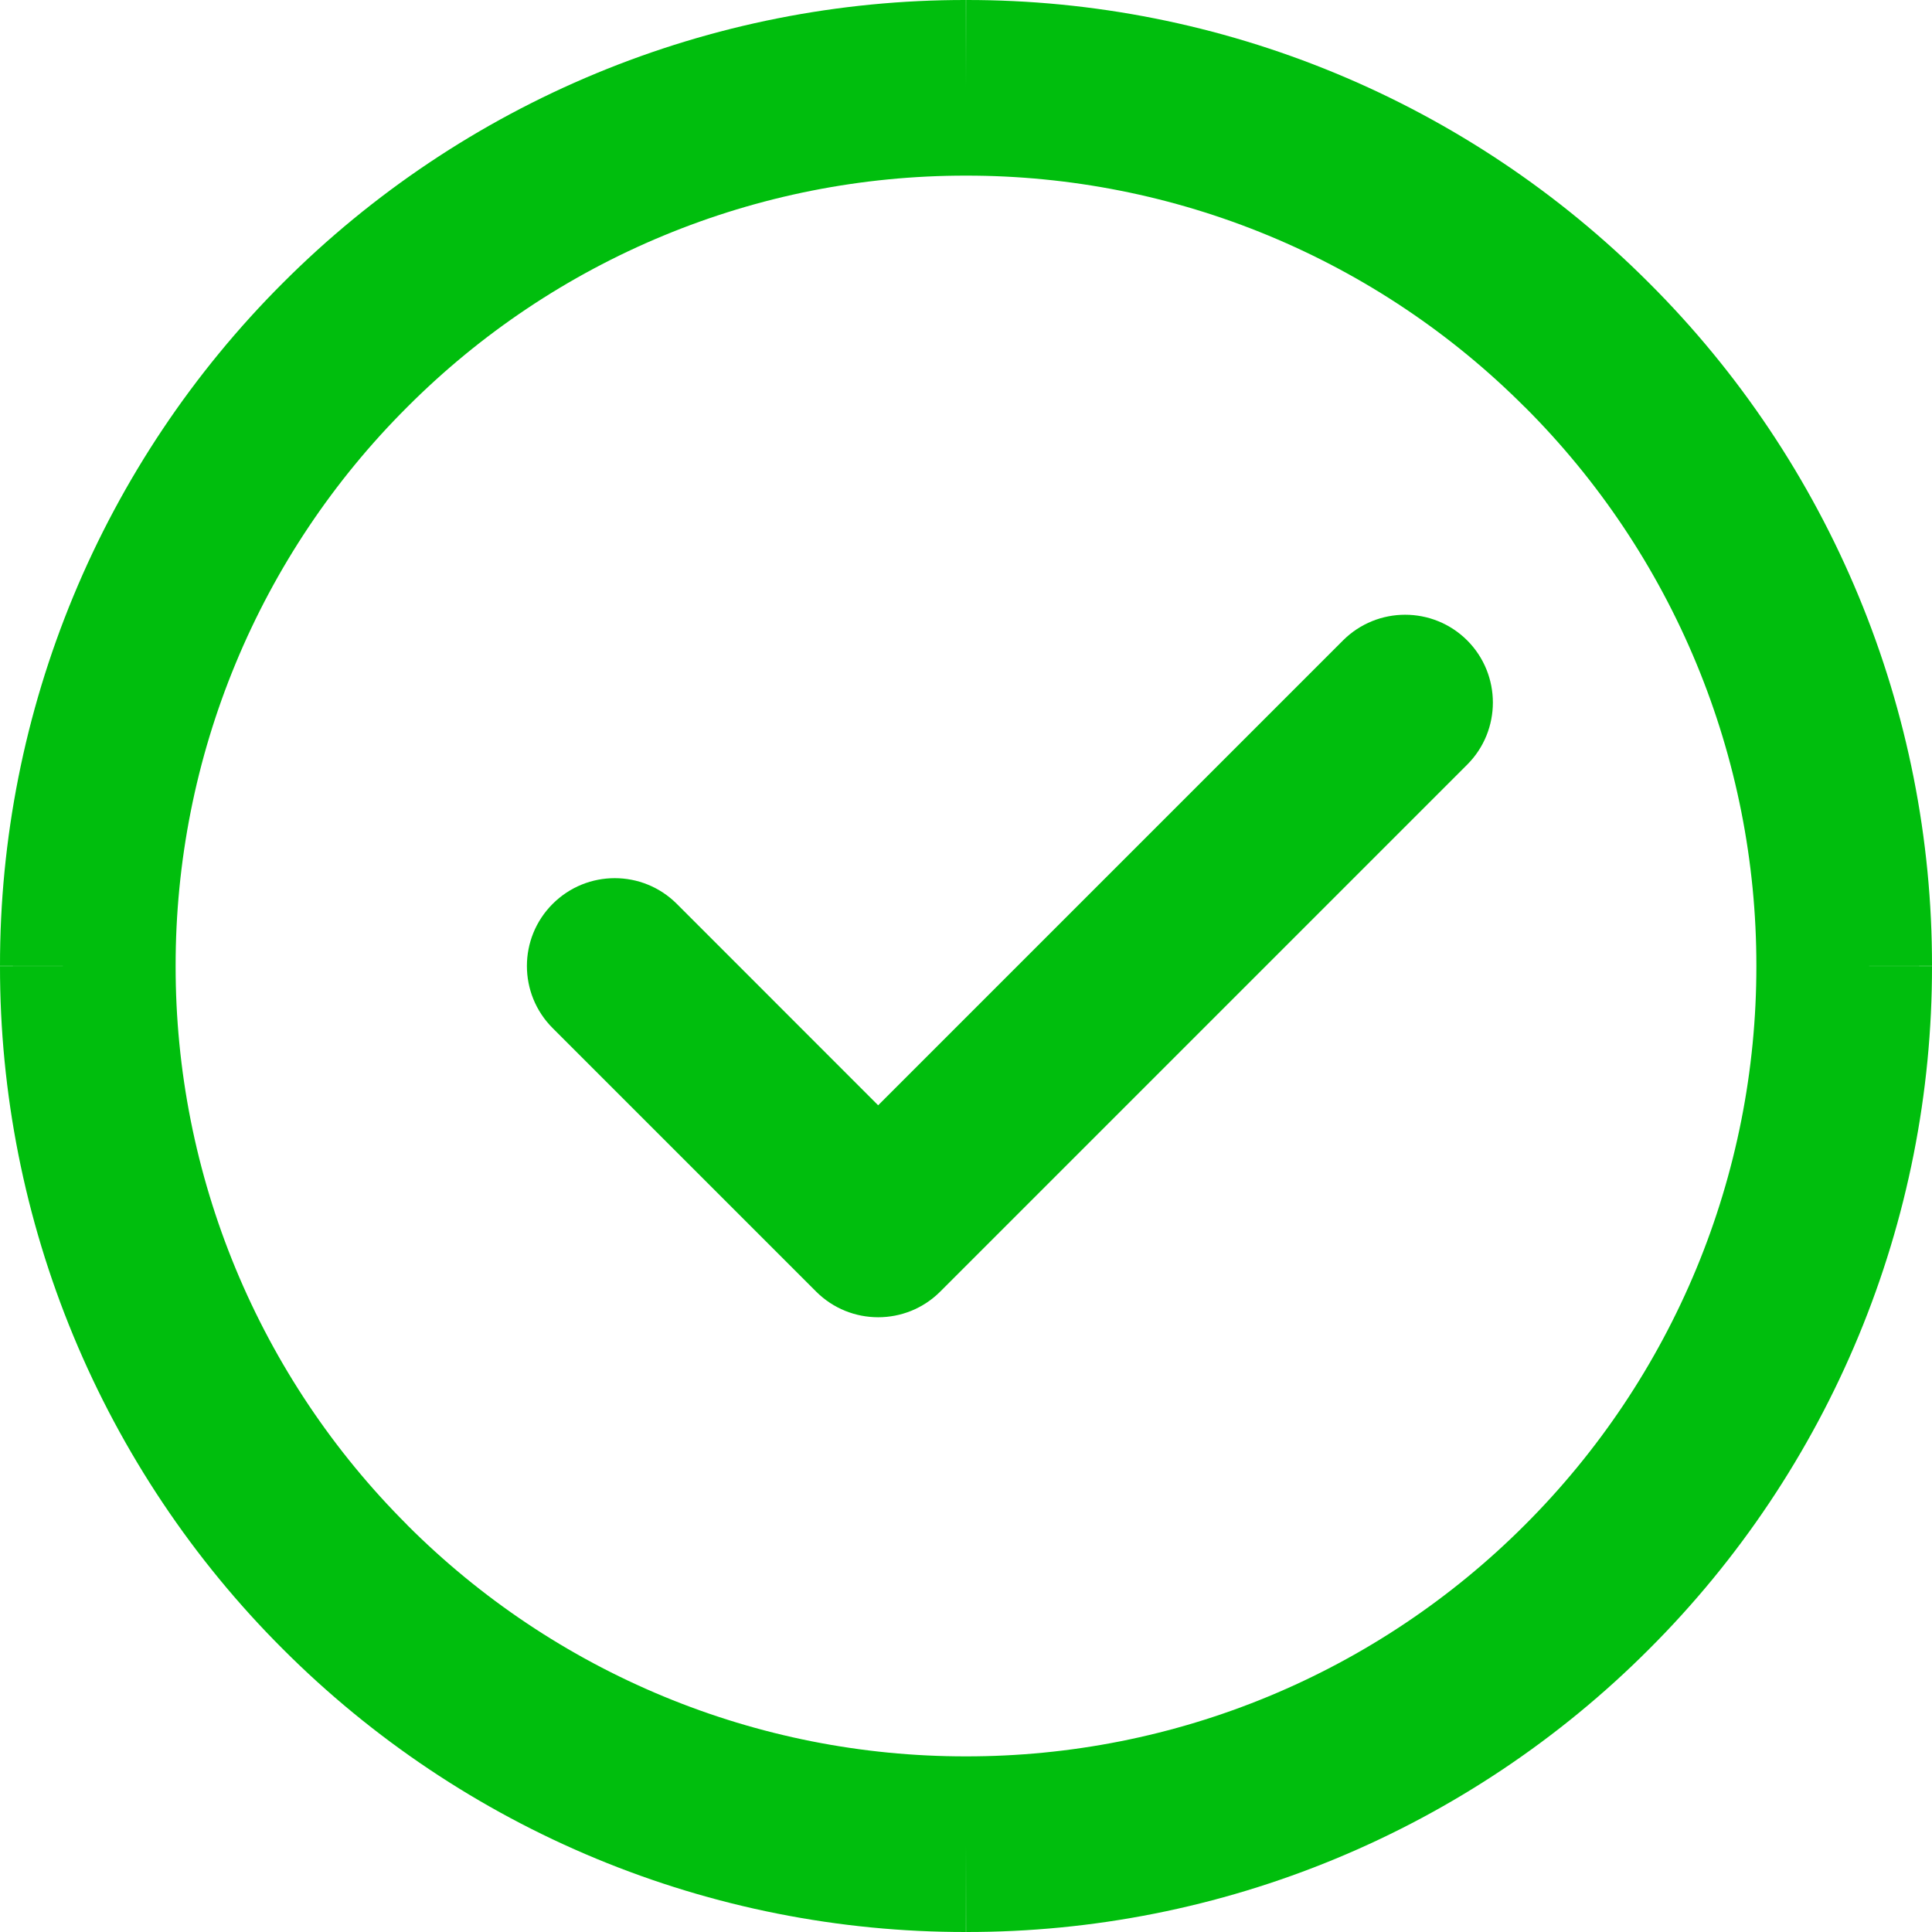 <svg width="21" height="21" viewBox="0 0 21 21" fill="none" xmlns="http://www.w3.org/2000/svg">
<path fill-rule="evenodd" clip-rule="evenodd" d="M6.481 0.797C7.755 0.269 9.121 -0.002 10.5 6.57692e-06C11.879 -0.002 13.245 0.269 14.519 0.797C15.793 1.325 16.95 2.099 17.924 3.075C18.901 4.049 19.675 5.207 20.203 6.481C20.731 7.755 21.002 9.121 21 10.5C21.002 11.879 20.731 13.245 20.203 14.519C19.675 15.793 18.901 16.951 17.925 17.925C16.951 18.901 15.793 19.675 14.519 20.203C13.245 20.731 11.879 21.002 10.5 21C9.121 21.002 7.755 20.731 6.481 20.203C5.207 19.675 4.05 18.901 3.075 17.925C2.099 16.951 1.325 15.793 0.797 14.519C0.269 13.245 -0.002 11.879 6.57692e-06 10.5C-0.002 9.121 0.269 7.755 0.797 6.481C1.325 5.207 2.099 4.05 3.075 3.075C4.05 2.099 5.207 1.325 6.481 0.797ZM6.57692e-06 10.5C7.03209e-06 10.5 7.43035e-06 10.499 7.94241e-06 10.499L0.955 10.5L7.94241e-06 10.501C7.43035e-06 10.501 7.03209e-06 10.5 6.57692e-06 10.5ZM10.5 21C10.5 21 10.499 21 10.499 21L10.5 20.046L10.501 21C10.501 21 10.5 21 10.5 21ZM21 10.5C21 10.5 21 10.501 21 10.501L20.046 10.5L21 10.499C21 10.499 21 10.5 21 10.5ZM10.5 6.57692e-06C10.5 7.03209e-06 10.501 7.43035e-06 10.501 7.94241e-06L10.5 0.955L10.499 7.94241e-06C10.499 7.43035e-06 10.5 7.03209e-06 10.5 6.57692e-06ZM10.499 1.909C9.371 1.908 8.254 2.129 7.212 2.561C6.169 2.993 5.223 3.626 4.426 4.425L4.425 4.426C3.626 5.223 2.993 6.169 2.561 7.212C2.129 8.254 1.908 9.371 1.909 10.499V10.501C1.908 11.629 2.129 12.746 2.561 13.789C2.993 14.831 3.626 15.777 4.425 16.574L4.426 16.576C5.223 17.374 6.169 18.007 7.212 18.439C8.254 18.871 9.371 19.092 10.499 19.091H10.501C11.629 19.092 12.746 18.871 13.789 18.439C14.831 18.007 15.777 17.374 16.574 16.576L16.576 16.574C17.374 15.777 18.007 14.831 18.439 13.789C18.871 12.746 19.092 11.629 19.091 10.501V10.499C19.092 9.371 18.871 8.254 18.439 7.212C18.007 6.169 17.374 5.223 16.576 4.426L16.574 4.425C15.777 3.626 14.831 2.993 13.789 2.561C12.746 2.129 11.629 1.908 10.501 1.909H10.499Z" fill="#00BE0D"/>
<path fill-rule="evenodd" clip-rule="evenodd" d="M15.948 6.961C16.32 7.334 16.32 7.939 15.948 8.311L10.22 14.039C9.848 14.411 9.243 14.411 8.871 14.039L6.007 11.175C5.634 10.802 5.634 10.198 6.007 9.825C6.38 9.452 6.984 9.452 7.357 9.825L9.545 12.014L14.598 6.961C14.971 6.589 15.575 6.589 15.948 6.961Z" fill="#00BE0D"/>
</svg>

